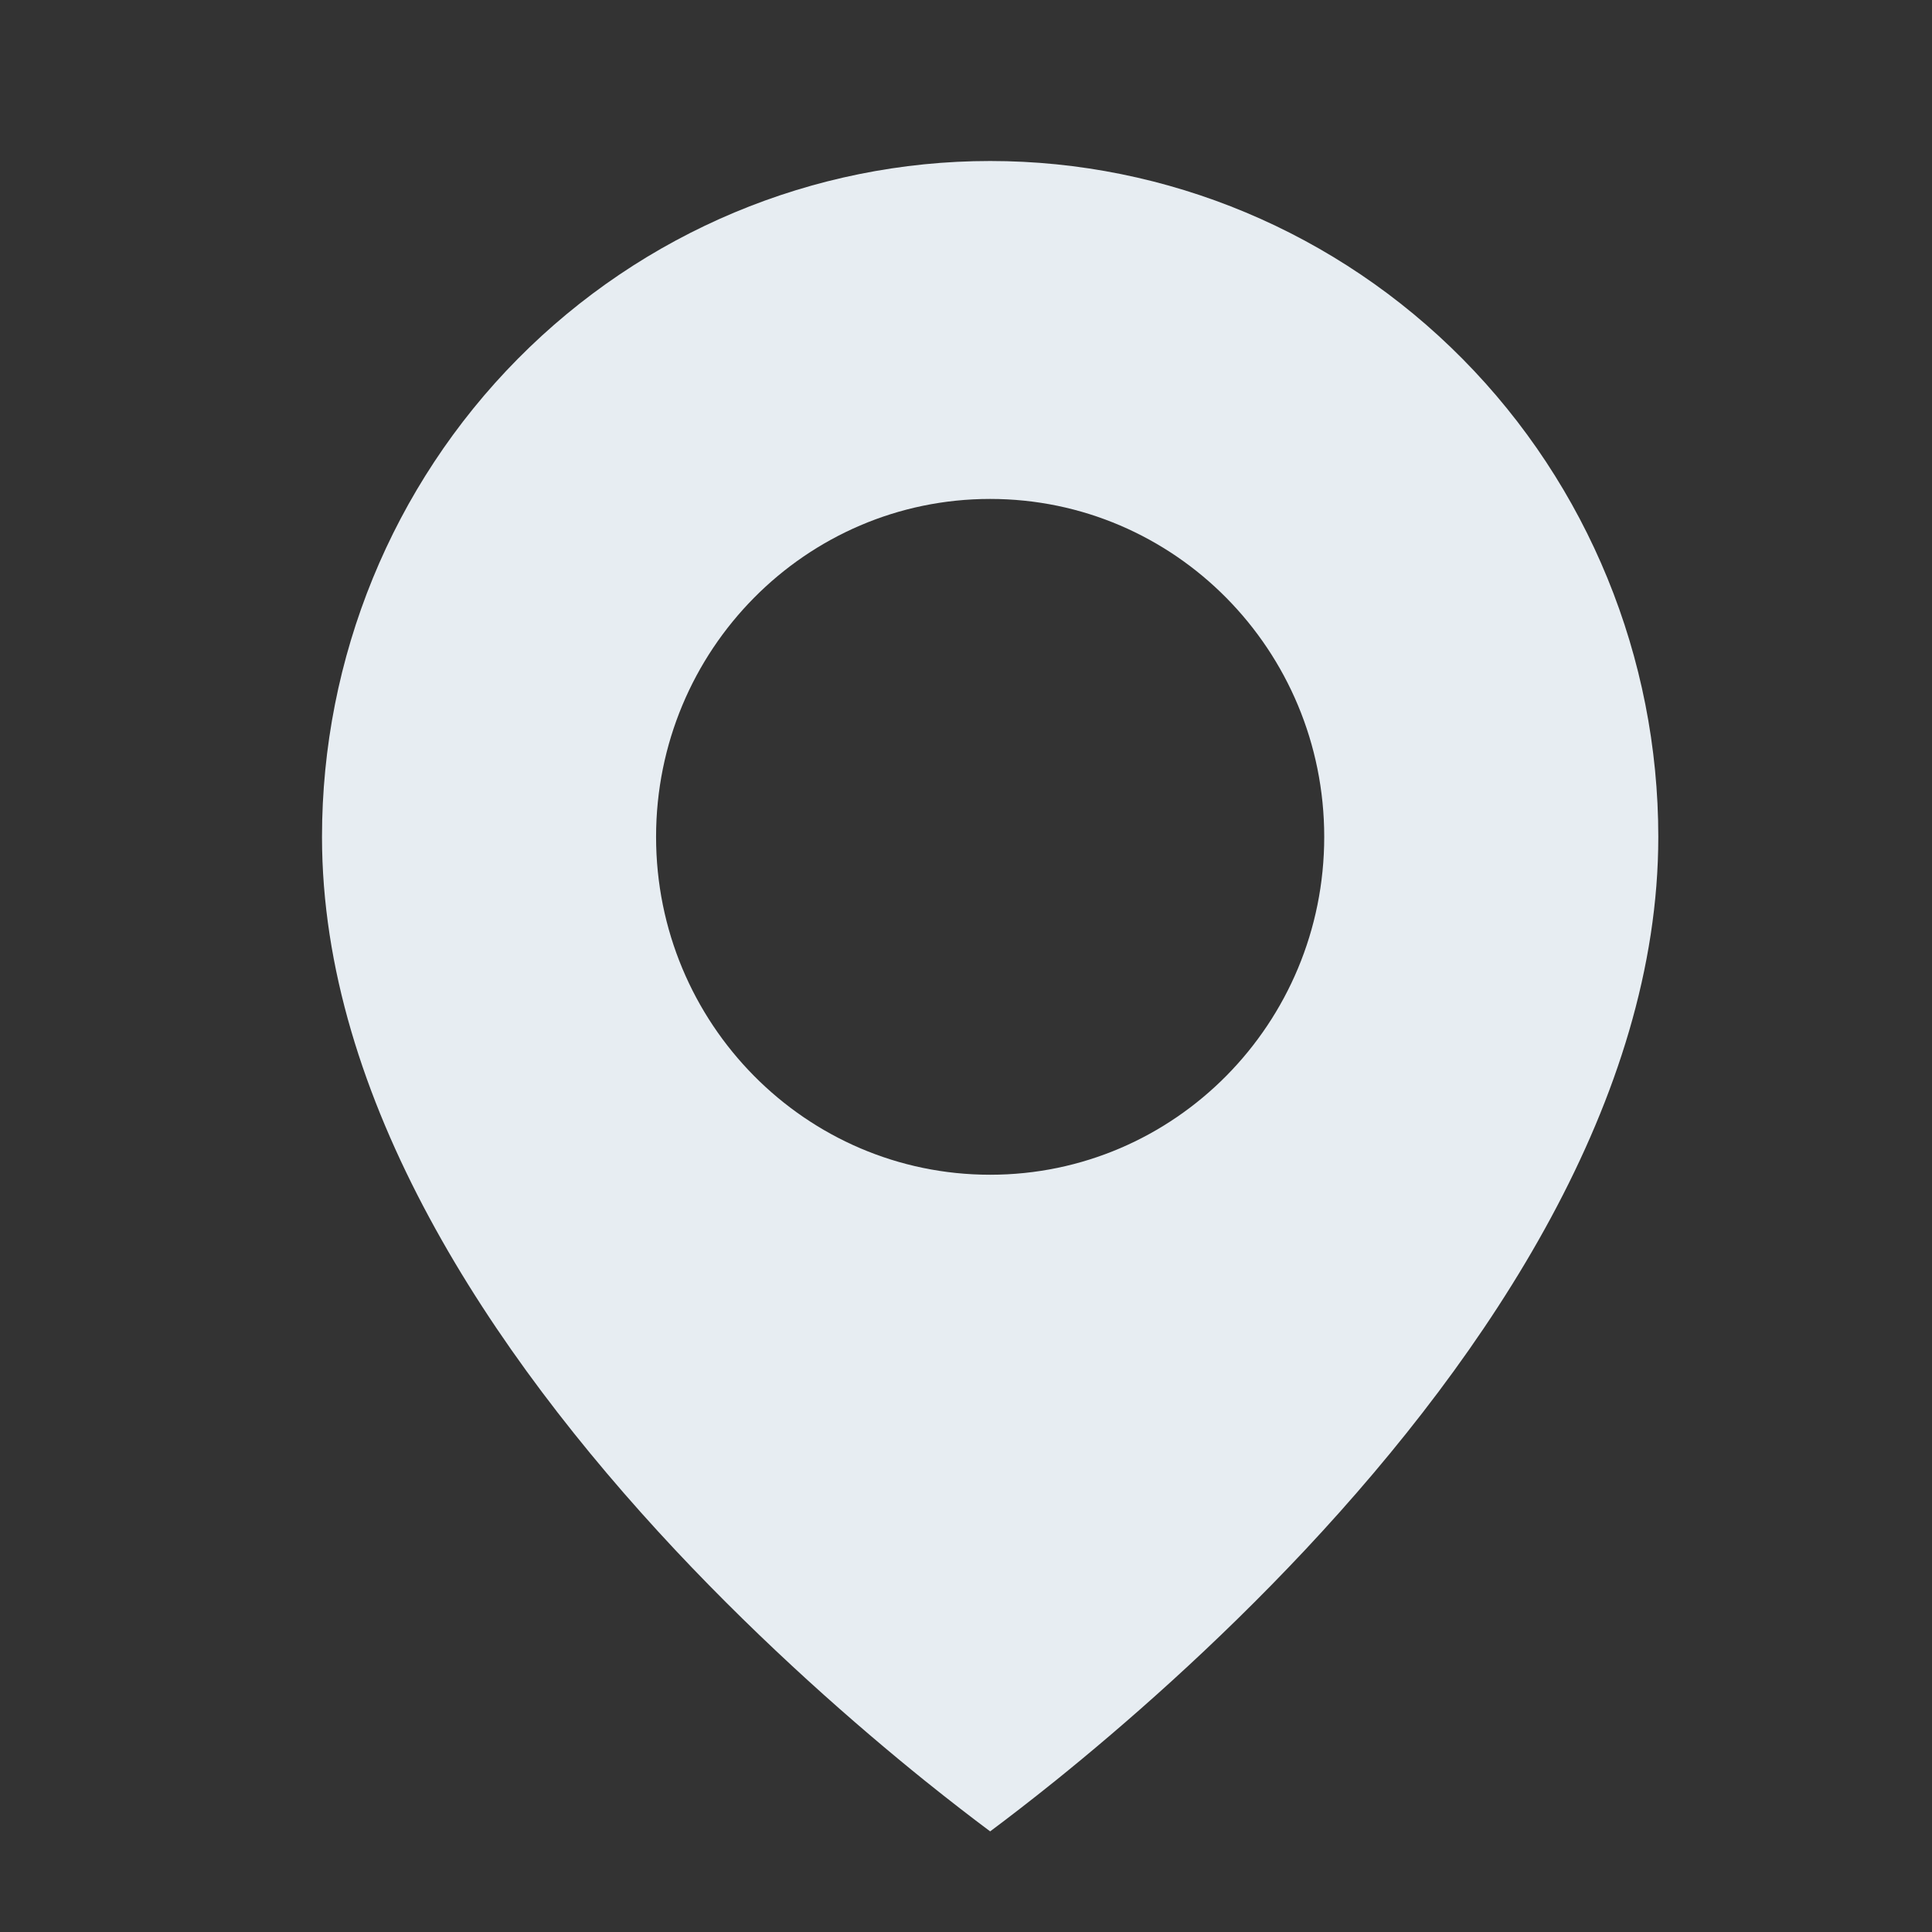 <?xml version="1.0" encoding="UTF-8"?> <svg xmlns="http://www.w3.org/2000/svg" width="24" height="24" viewBox="0 0 24 24" fill="none"><rect x="0" y="0" width="24" height="24" fill="#333333" stroke="none"/> <path fill-rule="evenodd" clip-rule="evenodd" d="M6.431 4.459C7.988 2.885 10.099 2 12.3 2C14.501 2 16.612 2.885 18.169 4.459C19.726 6.033 20.6 8.169 20.6 10.396C20.6 13.647 18.509 16.802 16.216 19.25C15.09 20.451 13.961 21.435 13.113 22.119C12.797 22.373 12.521 22.585 12.3 22.75C12.079 22.585 11.803 22.373 11.487 22.119C10.639 21.435 9.51 20.451 8.384 19.25C6.091 16.802 4 13.647 4 10.396C4 8.169 4.874 6.033 6.431 4.459ZM8.15 10.396C8.15 8.077 10.008 6.198 12.3 6.198C14.592 6.198 16.45 8.077 16.45 10.396C16.45 12.714 14.592 14.593 12.3 14.593C10.008 14.593 8.15 12.714 8.15 10.396Z" fill="#E7EDF2"></path> </svg> 